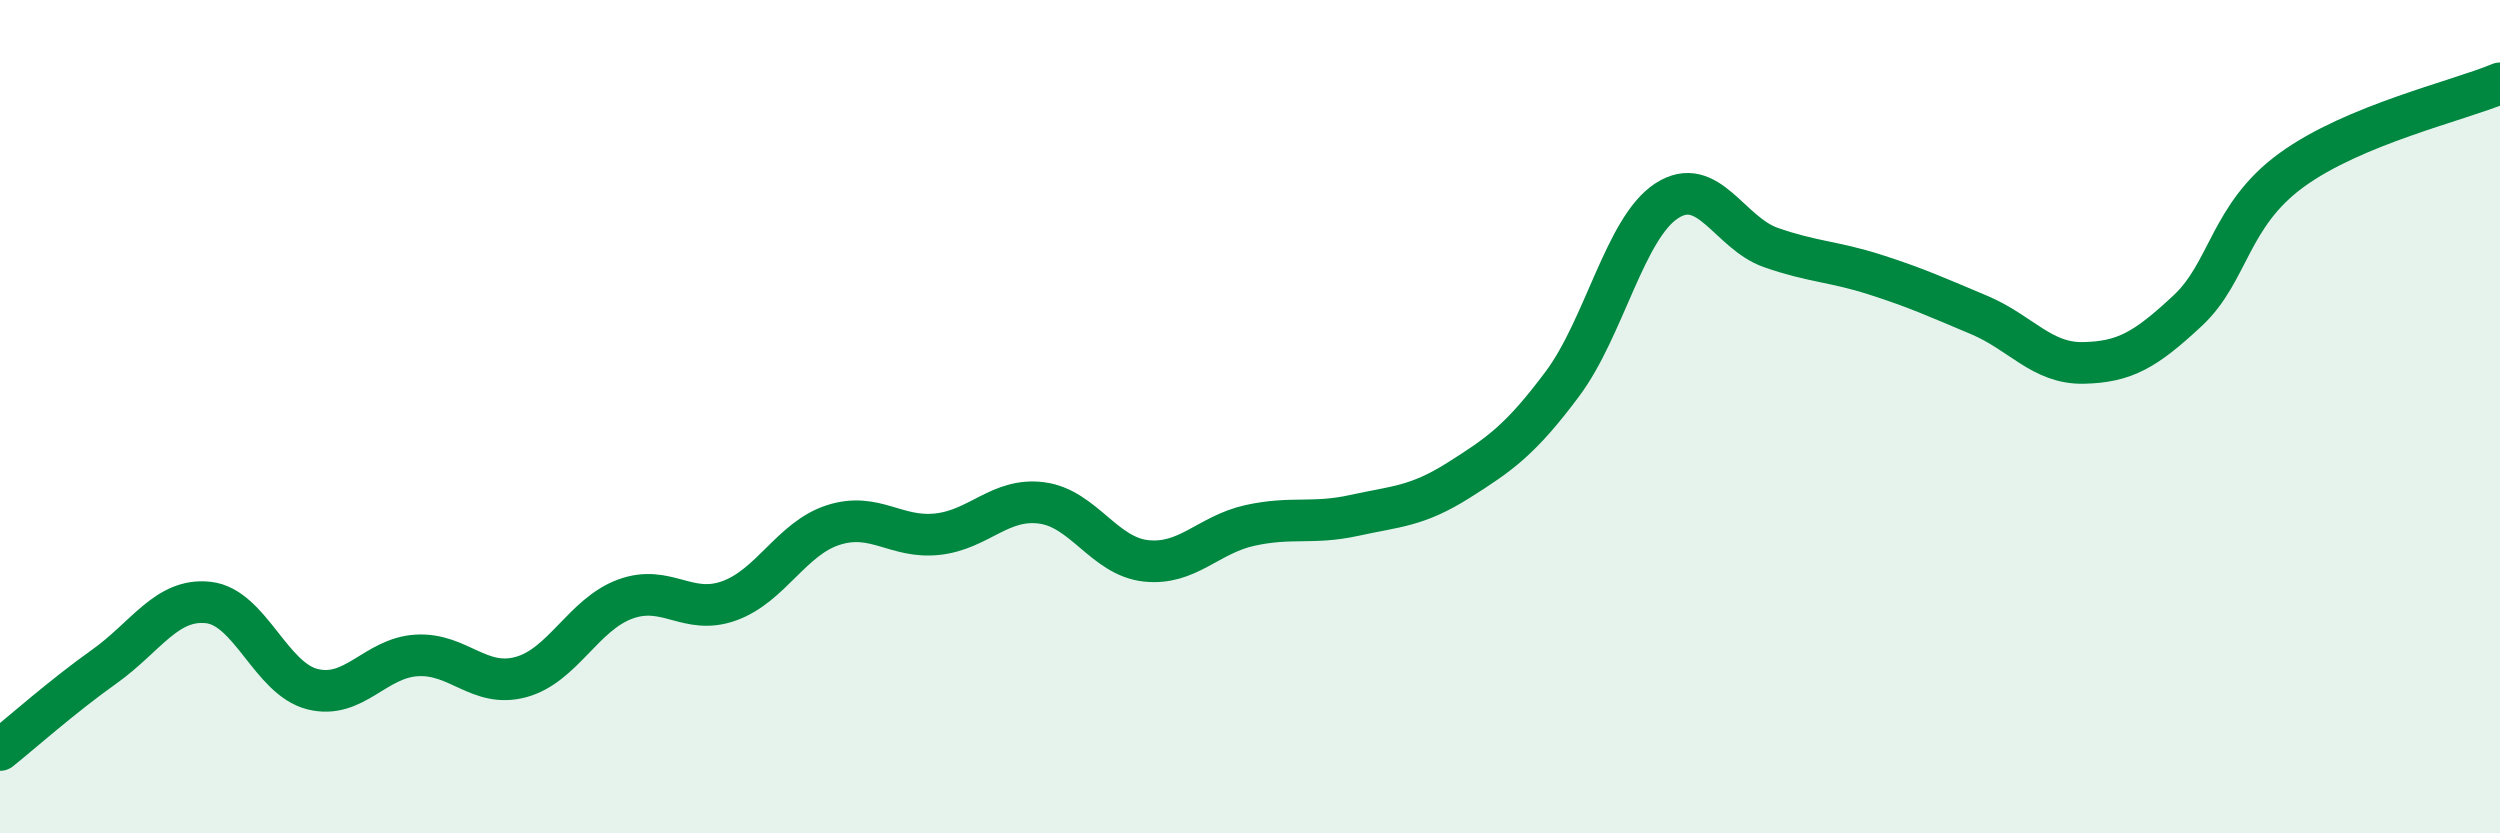 
    <svg width="60" height="20" viewBox="0 0 60 20" xmlns="http://www.w3.org/2000/svg">
      <path
        d="M 0,18 C 0.5,17.6 1.5,16.71 2.5,16 C 3.5,15.29 4,14.35 5,14.46 C 6,14.57 6.5,16.29 7.5,16.54 C 8.5,16.79 9,15.79 10,15.73 C 11,15.67 11.5,16.52 12.5,16.25 C 13.5,15.98 14,14.75 15,14.38 C 16,14.01 16.5,14.78 17.5,14.42 C 18.5,14.06 19,12.92 20,12.6 C 21,12.28 21.5,12.93 22.5,12.82 C 23.5,12.71 24,11.94 25,12.07 C 26,12.2 26.5,13.35 27.5,13.46 C 28.5,13.57 29,12.83 30,12.61 C 31,12.39 31.5,12.59 32.5,12.37 C 33.5,12.15 34,12.16 35,11.53 C 36,10.9 36.5,10.55 37.5,9.21 C 38.5,7.87 39,5.47 40,4.82 C 41,4.17 41.5,5.59 42.5,5.94 C 43.5,6.29 44,6.27 45,6.59 C 46,6.91 46.5,7.14 47.5,7.56 C 48.5,7.98 49,8.73 50,8.71 C 51,8.69 51.5,8.39 52.5,7.46 C 53.5,6.53 53.5,5.17 55,4.08 C 56.5,2.99 59,2.42 60,2L60 20L0 20Z"
        fill="#008740"
        opacity="0.1"
        stroke-linecap="round"
        stroke-linejoin="round"
      />
      <path
        d="M 0,18 C 0.5,17.6 1.5,16.71 2.5,16 C 3.5,15.29 4,14.35 5,14.46 C 6,14.57 6.5,16.29 7.5,16.54 C 8.5,16.79 9,15.79 10,15.73 C 11,15.67 11.5,16.52 12.5,16.25 C 13.5,15.98 14,14.75 15,14.38 C 16,14.01 16.5,14.78 17.5,14.42 C 18.5,14.06 19,12.92 20,12.6 C 21,12.28 21.5,12.93 22.5,12.82 C 23.5,12.71 24,11.94 25,12.07 C 26,12.2 26.5,13.35 27.5,13.46 C 28.5,13.57 29,12.83 30,12.61 C 31,12.39 31.5,12.59 32.5,12.37 C 33.5,12.15 34,12.16 35,11.53 C 36,10.9 36.5,10.55 37.5,9.21 C 38.5,7.87 39,5.47 40,4.82 C 41,4.17 41.5,5.59 42.5,5.94 C 43.5,6.29 44,6.27 45,6.59 C 46,6.91 46.5,7.14 47.5,7.56 C 48.5,7.98 49,8.73 50,8.71 C 51,8.69 51.5,8.39 52.5,7.46 C 53.5,6.53 53.5,5.17 55,4.08 C 56.5,2.99 59,2.42 60,2"
        stroke="#008740"
        stroke-width="1"
        fill="none"
        stroke-linecap="round"
        stroke-linejoin="round"
      />
    </svg>
  